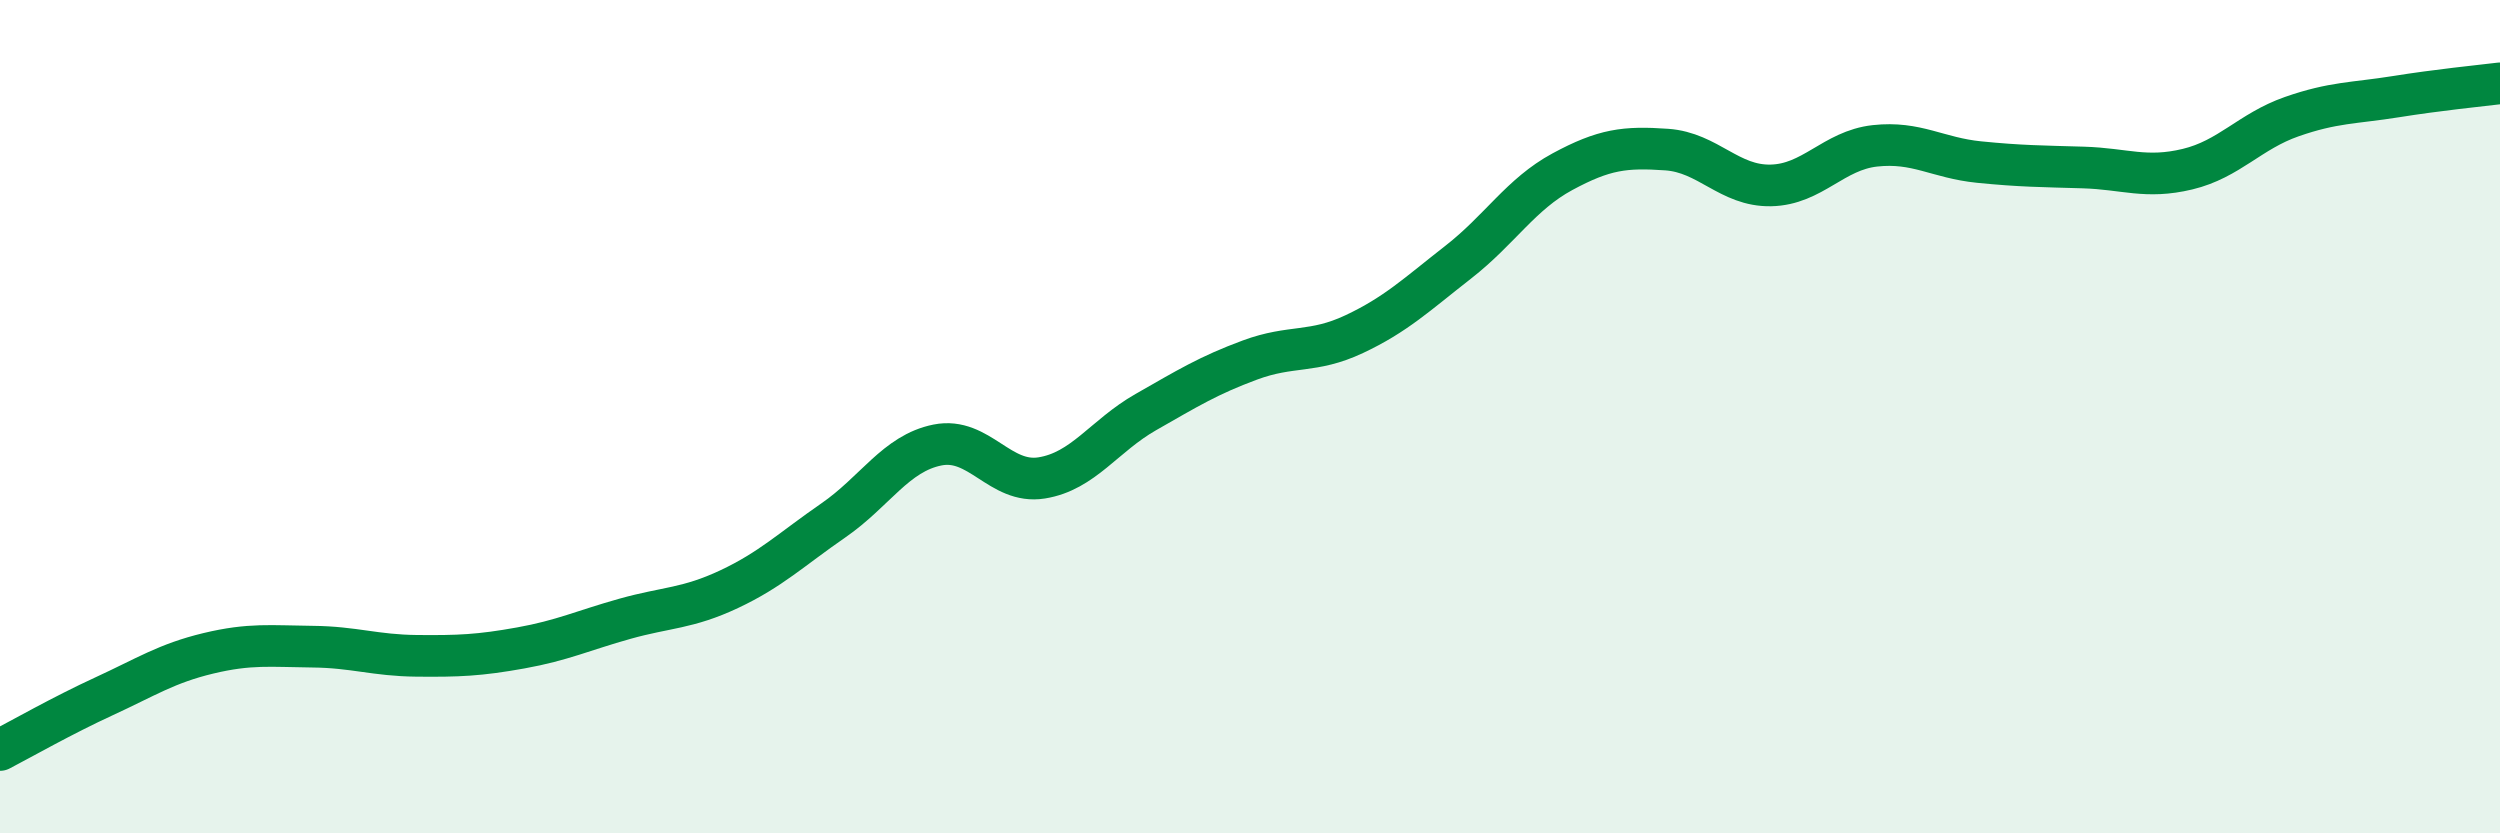 
    <svg width="60" height="20" viewBox="0 0 60 20" xmlns="http://www.w3.org/2000/svg">
      <path
        d="M 0,18 C 0.5,17.74 1.5,17.17 2.5,16.71 C 3.5,16.25 4,15.92 5,15.68 C 6,15.44 6.5,15.51 7.5,15.52 C 8.5,15.53 9,15.73 10,15.74 C 11,15.75 11.5,15.73 12.5,15.55 C 13.5,15.37 14,15.13 15,14.85 C 16,14.57 16.5,14.61 17.5,14.14 C 18.5,13.67 19,13.18 20,12.49 C 21,11.8 21.5,10.88 22.5,10.68 C 23.5,10.48 24,11.63 25,11.47 C 26,11.31 26.5,10.46 27.5,9.89 C 28.5,9.32 29,9.01 30,8.64 C 31,8.27 31.5,8.49 32.5,8.02 C 33.5,7.55 34,7.07 35,6.29 C 36,5.51 36.5,4.66 37.5,4.12 C 38.5,3.58 39,3.52 40,3.59 C 41,3.66 41.5,4.47 42.5,4.45 C 43.5,4.43 44,3.61 45,3.5 C 46,3.39 46.5,3.79 47.5,3.89 C 48.5,3.99 49,3.99 50,4.02 C 51,4.05 51.5,4.3 52.5,4.06 C 53.5,3.82 54,3.15 55,2.8 C 56,2.45 56.5,2.48 57.5,2.32 C 58.5,2.16 59.5,2.06 60,2L60 20L0 20Z"
        fill="#008740"
        opacity="0.1"
        stroke-linecap="round"
        stroke-linejoin="round"
      />
      <path
        d="M 0,18 C 0.5,17.74 1.5,17.17 2.5,16.71 C 3.5,16.25 4,15.92 5,15.68 C 6,15.44 6.5,15.51 7.5,15.52 C 8.5,15.53 9,15.73 10,15.74 C 11,15.75 11.5,15.73 12.5,15.55 C 13.5,15.37 14,15.13 15,14.85 C 16,14.57 16.5,14.61 17.5,14.14 C 18.5,13.67 19,13.18 20,12.49 C 21,11.8 21.5,10.88 22.5,10.68 C 23.5,10.48 24,11.63 25,11.47 C 26,11.31 26.5,10.46 27.5,9.89 C 28.5,9.32 29,9.01 30,8.64 C 31,8.27 31.5,8.49 32.5,8.02 C 33.5,7.55 34,7.07 35,6.29 C 36,5.51 36.5,4.66 37.5,4.12 C 38.5,3.58 39,3.52 40,3.59 C 41,3.66 41.5,4.47 42.5,4.45 C 43.5,4.43 44,3.61 45,3.5 C 46,3.39 46.5,3.79 47.5,3.89 C 48.5,3.99 49,3.99 50,4.02 C 51,4.05 51.5,4.3 52.5,4.06 C 53.5,3.82 54,3.15 55,2.8 C 56,2.45 56.5,2.48 57.5,2.32 C 58.5,2.16 59.5,2.06 60,2"
        stroke="#008740"
        stroke-width="1"
        fill="none"
        stroke-linecap="round"
        stroke-linejoin="round"
      />
    </svg>
  